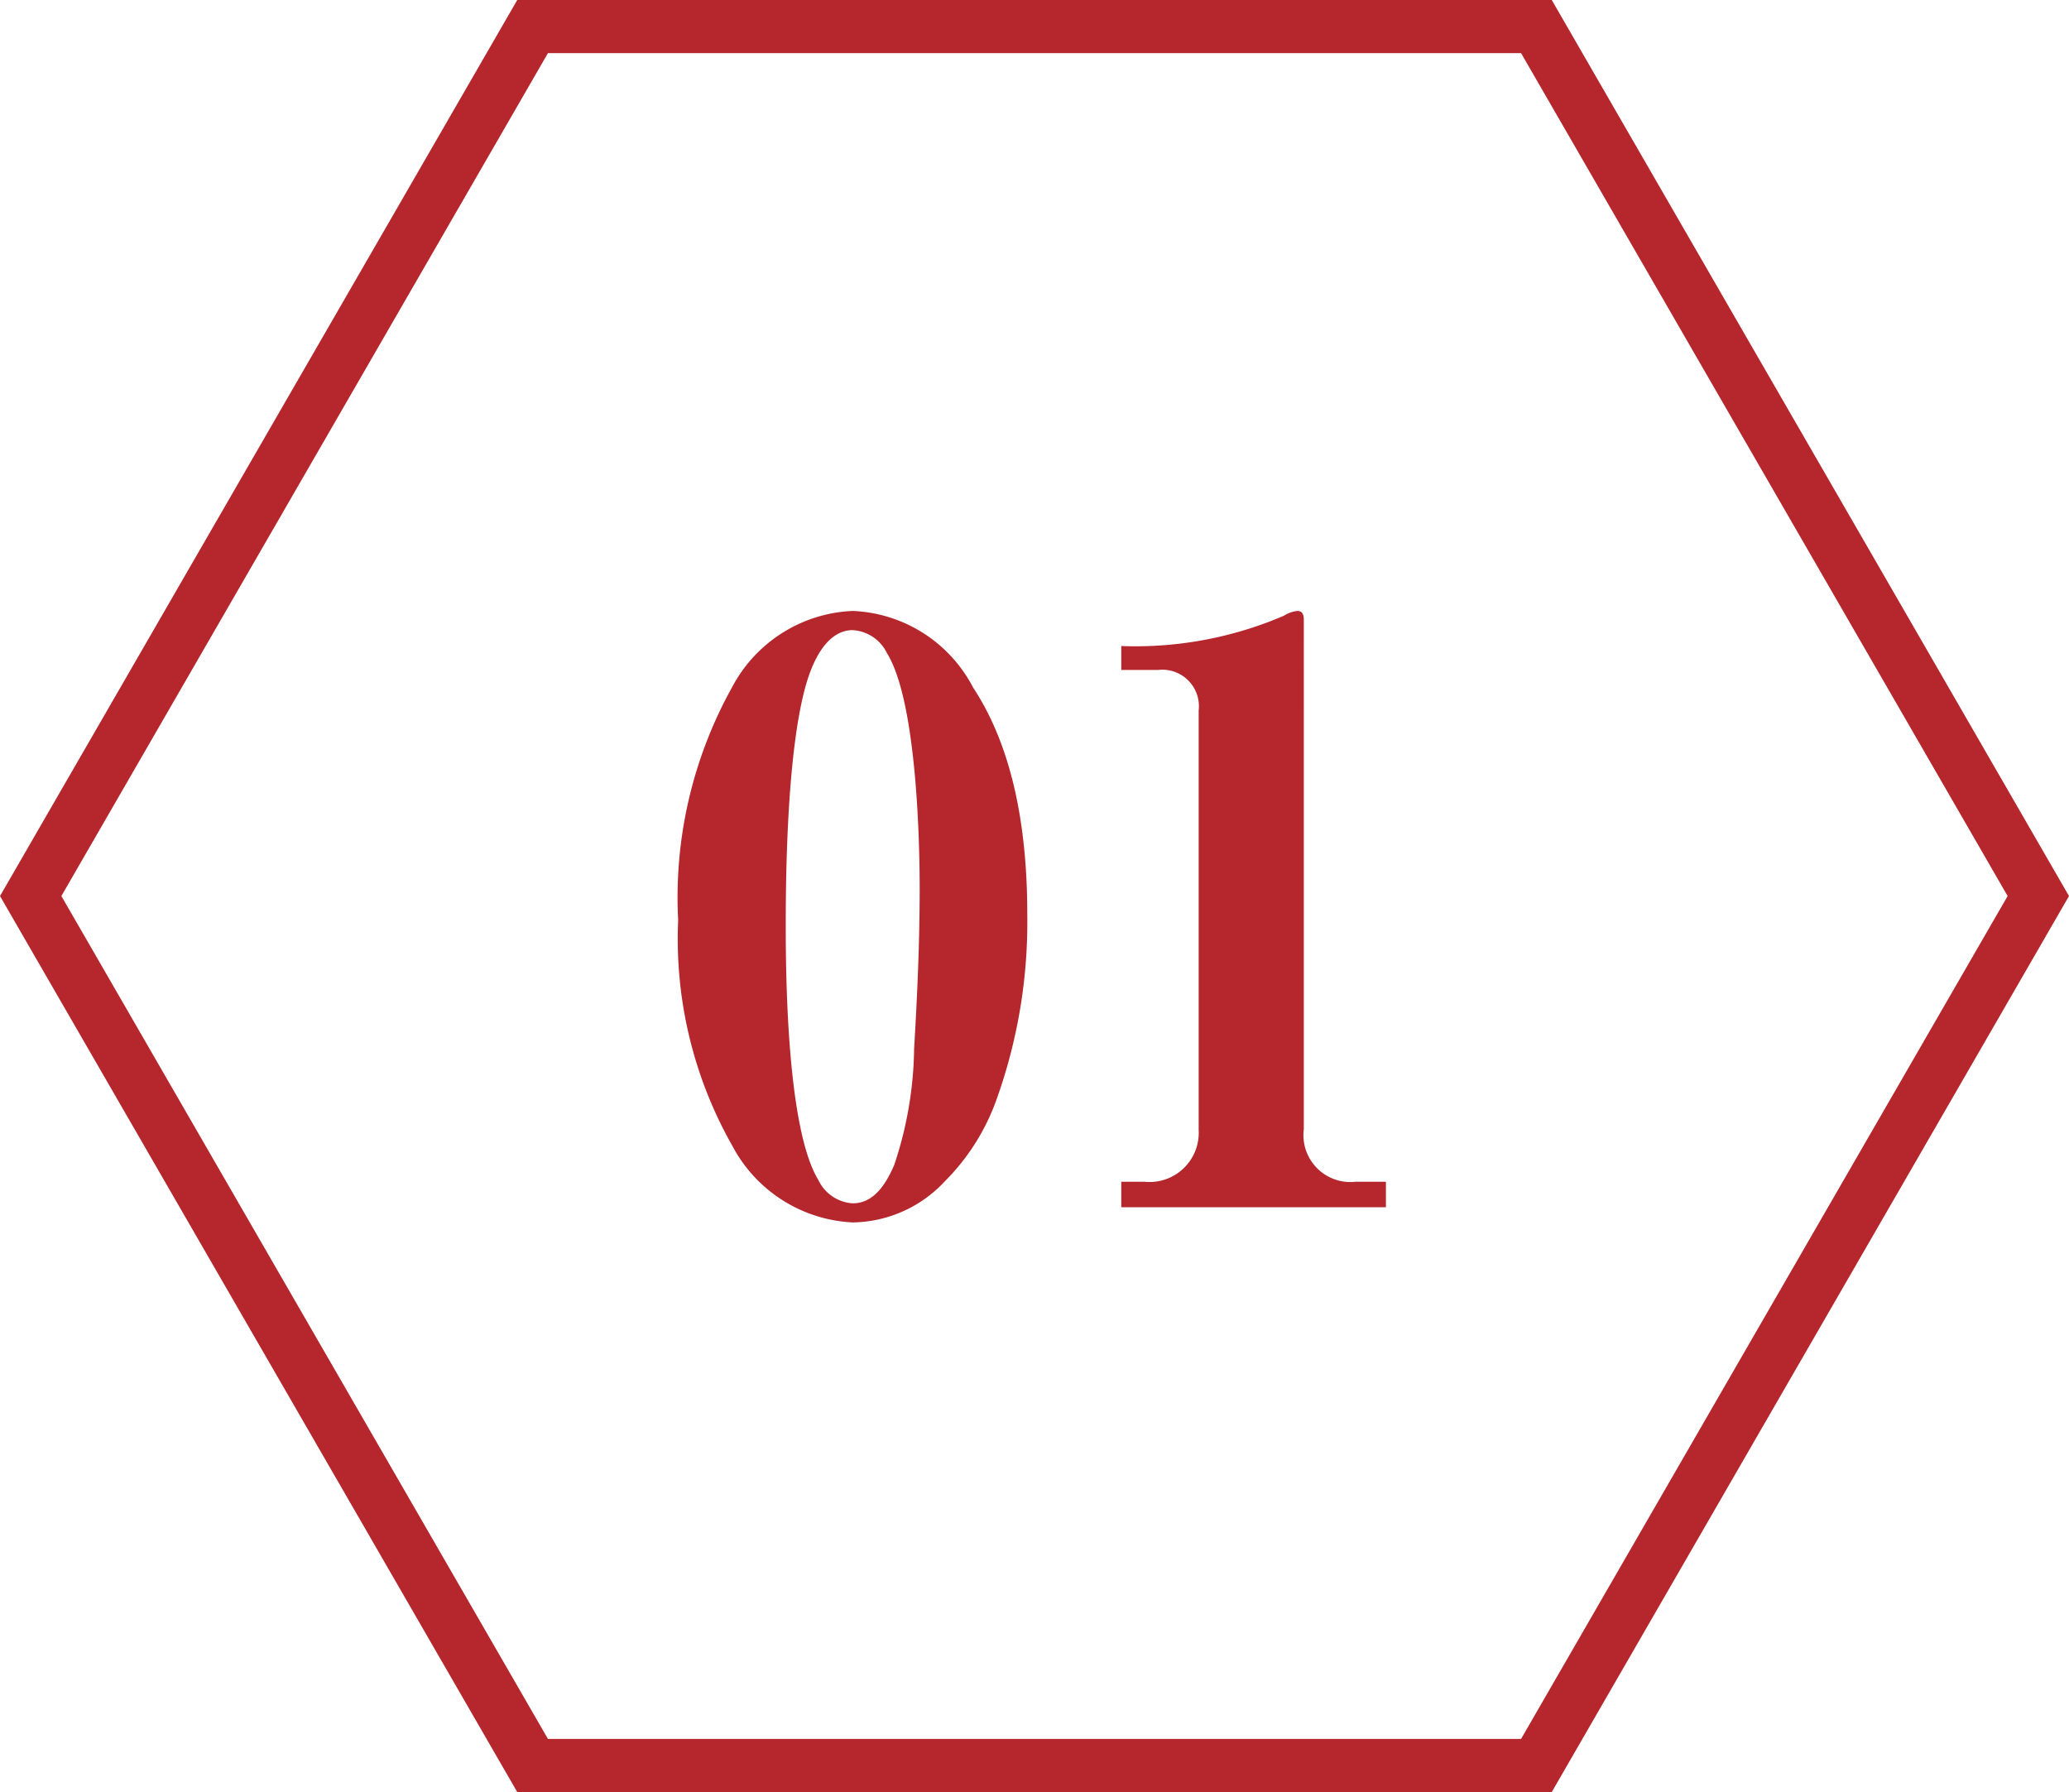 <?xml version="1.0" encoding="UTF-8"?> <svg xmlns="http://www.w3.org/2000/svg" xmlns:xlink="http://www.w3.org/1999/xlink" width="77.867" height="67.435" viewBox="0 0 77.867 67.435"><defs><clipPath id="clip-path"><rect id="長方形_47" data-name="長方形 47" width="77.867" height="67.435" transform="translate(0 0)" fill="none"></rect></clipPath></defs><g id="グループ_39" data-name="グループ 39" transform="translate(0 0)"><g id="グループ_38" data-name="グループ 38" clip-path="url(#clip-path)"><path id="パス_1405" data-name="パス 1405" d="M27.563,25.84a5.384,5.384,0,0,1,4.53-2.85,5.352,5.352,0,0,1,4.529,2.88c1.62,2.46,2.04,5.669,2.04,8.549a19.783,19.783,0,0,1-1.17,6.99,8.261,8.261,0,0,1-1.92,3.03A4.823,4.823,0,0,1,32.093,46a5.414,5.414,0,0,1-4.53-2.88,15.764,15.764,0,0,1-2.04-8.489,16.264,16.264,0,0,1,2.04-8.79m2.82-.24c-.811,2.61-.811,7.919-.811,9.3,0,2.25.09,7.65,1.231,9.51a1.531,1.531,0,0,0,1.29.87c.81,0,1.26-.75,1.56-1.44a14.278,14.278,0,0,0,.75-4.38c.12-2.009.209-4.02.209-6.029,0-2.1-.15-7.11-1.229-8.85a1.534,1.534,0,0,0-1.29-.87c-.78,0-1.351.75-1.71,1.89" fill="#b5272d"></path><path id="パス_1406" data-name="パス 1406" d="M43.072,44.469a1.852,1.852,0,0,0,2.04-1.95V26.74a1.377,1.377,0,0,0-1.529-1.53H42.2v-.9a14.163,14.163,0,0,0,6.119-1.14,1.163,1.163,0,0,1,.51-.18c.21,0,.24.18.24.33V42.489a1.766,1.766,0,0,0,1.95,1.98h1.14v.96H42.2v-.96Z" fill="#b5272d"></path><path id="パス_1407" data-name="パス 1407" d="M57.823,1H20.044L1.155,33.718,20.044,66.435H57.823L76.712,33.718Z" fill="none" stroke="#b5272d" stroke-miterlimit="10" stroke-width="2"></path></g></g></svg> 